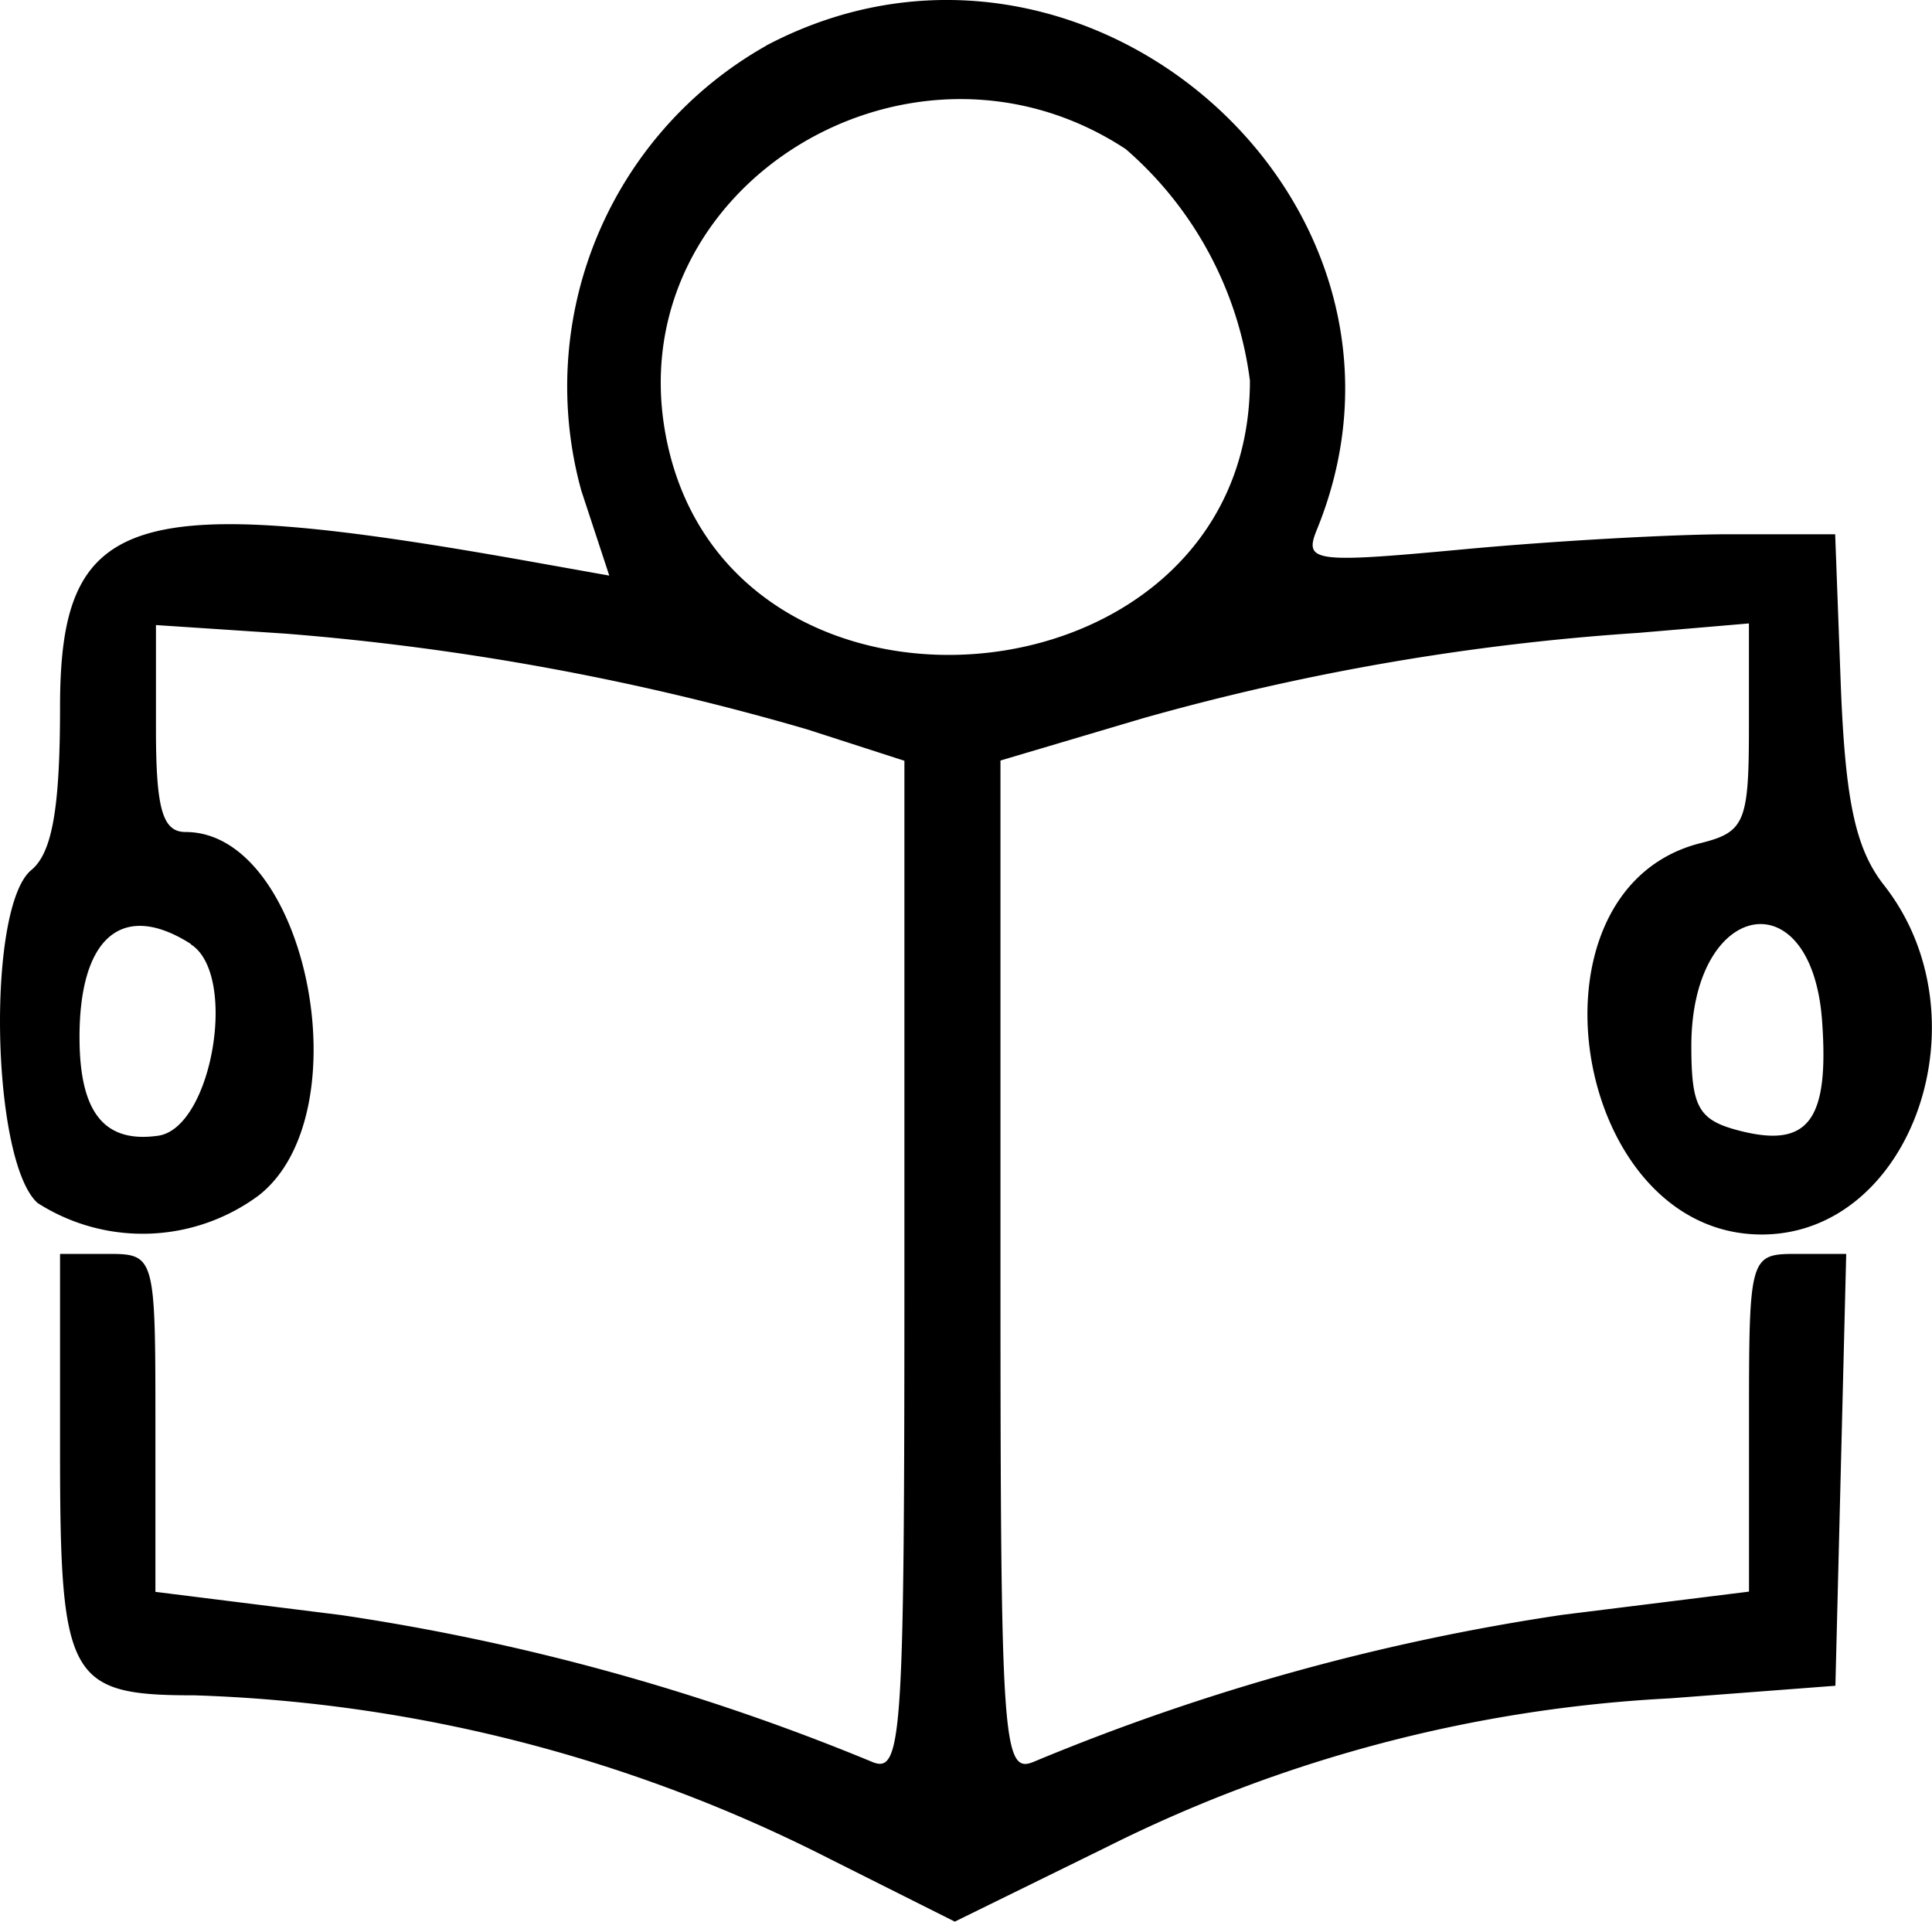<svg xmlns="http://www.w3.org/2000/svg" width="25" height="24.869" viewBox="0 0 25 24.869"><defs><style>.a{fill-rule:evenodd;}</style></defs><path class="a" d="M9.406-.758A5.063,5.063,0,0,0,7.011,5l.362,1.1-1.008-.18C1.177,4.994.266,5.275.266,7.8c0,1.3-.1,1.888-.373,2.111-.581.483-.519,3.764.082,4.307a2.521,2.521,0,0,0,2.865-.1c1.351-1.063.617-4.7-.949-4.7-.3,0-.384-.3-.384-1.337V6.74l1.676.111A33.588,33.588,0,0,1,9.937,8.091l1.255.405v6.57c0,6.165-.027,6.558-.435,6.377A29.127,29.127,0,0,0,3.9,19.55l-2.4-.3V17.062c0-2.165-.006-2.185-.621-2.185H.266v2.558c0,2.952.112,3.154,1.742,3.154A19.452,19.452,0,0,1,10.215,22.7l1.629.817,1.972-.968A18.367,18.367,0,0,1,21.1,20.628l2.139-.163.07-2.794.07-2.794h-.629c-.625,0-.629.012-.629,2.185v2.185l-2.412.3a28.726,28.726,0,0,0-6.839,1.9c-.408.173-.435-.224-.435-6.387V8.493l1.837-.545a31.1,31.1,0,0,1,6.42-1.107l1.428-.122V8.062c0,1.229-.053,1.357-.627,1.5-2.38.6-1.671,5.073.8,5.064,1.938-.008,2.916-2.814,1.575-4.52-.369-.47-.5-1.087-.559-2.579l-.073-1.962H21.871c-.751,0-2.3.088-3.444.195-1.937.181-2.066.164-1.9-.249,1.74-4.248-3.02-8.436-7.124-6.269M14.051.577a4.764,4.764,0,0,1,1.612,3c0,4.317-6.853,4.893-7.572.637-.536-3.175,3.192-5.45,5.96-3.636M1.958,10.871c.615.39.276,2.378-.423,2.477S.524,13.044.518,12.1c-.008-1.318.552-1.8,1.44-1.234m21.109,1c.092,1.28-.176,1.641-1.053,1.421-.546-.137-.639-.3-.639-1.1,0-1.889,1.559-2.186,1.692-.322" transform="translate(0.511 1.348)"/></svg>